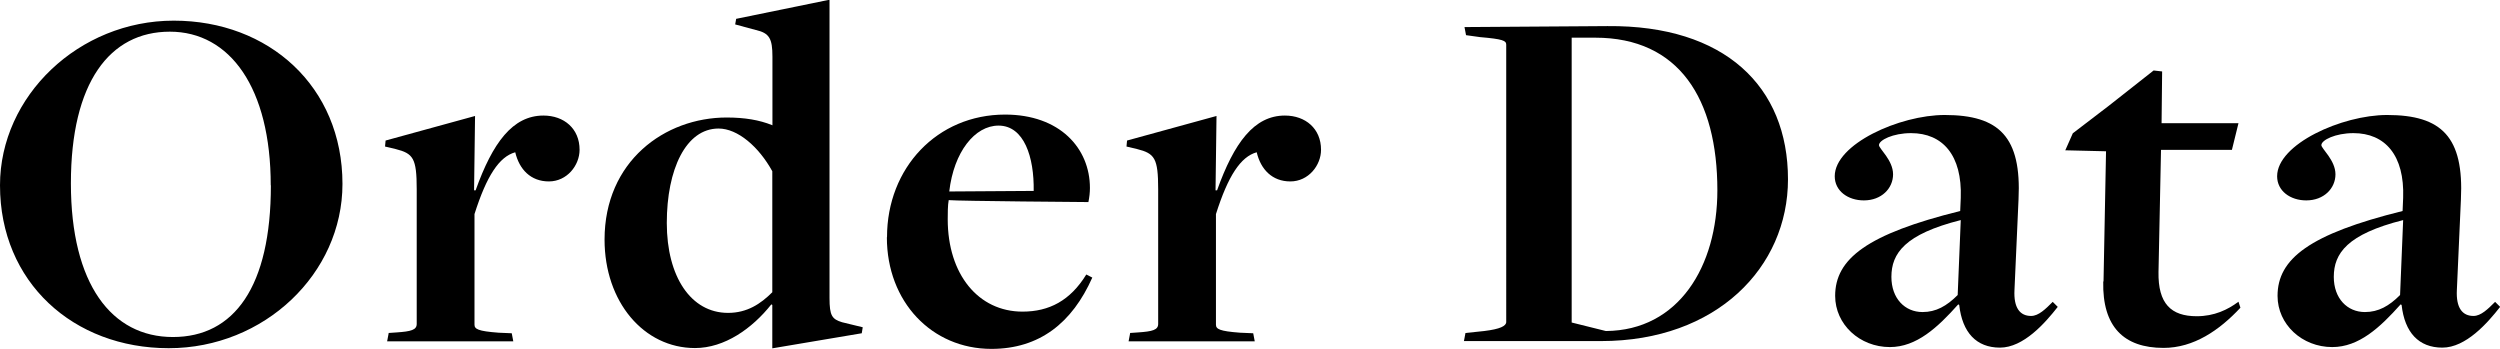 <?xml version="1.0" encoding="UTF-8"?><svg id="_レイヤー_2" xmlns="http://www.w3.org/2000/svg" viewBox="0 0 179.14 24.98"><g id="design"><path d="M0,13.28C0,6.88,5.65,1.48,12.45,1.48s12.09,4.71,12.09,11.7c0,6.44-5.62,11.77-12.45,11.77S0,20.23,0,13.28ZM19.4,13.28c0-6.98-2.92-11.01-7.23-11.01s-7.09,3.64-7.09,10.87,2.92,11.01,7.31,11.01,7.02-3.6,7.02-10.87Z"/><path d="M27.84,23.86l.58-.04c1.04-.07,1.44-.18,1.44-.61v-9.65c0-2.23-.25-2.56-1.51-2.88l-.76-.18.04-.43,6.41-1.76-.07,5.33h.11c1.22-3.42,2.66-5.36,4.86-5.36,1.48,0,2.59.94,2.59,2.45,0,1.12-.9,2.27-2.2,2.27s-2.12-.86-2.41-2.09c-1.15.32-2.05,1.69-2.92,4.43v7.92c0,.32.25.47,1.73.58l.94.04.11.58h-9.04l.11-.58Z"/><path d="M55.34,21.85l-.07-.04c-1.37,1.73-3.35,3.13-5.47,3.13-3.67,0-6.48-3.31-6.48-7.77,0-5.62,4.32-8.75,8.75-8.75,1.3,0,2.34.18,3.24.54,0,0,.04.04.04,0v-4.9c0-1.3-.22-1.69-1.19-1.91l-1.48-.4.07-.4,6.69-1.37v21.38c0,1.26.18,1.51.9,1.73l1.48.36-.07.43-6.41,1.08v-3.13ZM55.34,20.95v-8.68c-.97-1.76-2.48-3.06-3.85-3.06-2.34,0-3.71,2.92-3.71,6.77s1.73,6.44,4.39,6.44c1.37,0,2.34-.65,3.17-1.48Z"/><path d="M63.56,16.99c0-4.97,3.6-8.78,8.46-8.78,3.92,0,6.08,2.41,6.08,5.26,0,.32-.04.68-.11,1.01,0,0-9.32-.07-10.01-.14-.07.36-.07,1.01-.07,1.37,0,3.96,2.2,6.62,5.36,6.62,1.91,0,3.42-.79,4.57-2.66l.43.22c-1.44,3.24-3.78,5.11-7.23,5.11-4.28,0-7.49-3.38-7.49-7.99ZM74.07,13.68c.04-2.41-.68-4.68-2.52-4.68-1.69,0-3.2,1.87-3.53,4.72l6.05-.04Z"/><path d="M80.97,23.86l.58-.04c1.04-.07,1.44-.18,1.44-.61v-9.65c0-2.23-.25-2.56-1.51-2.88l-.76-.18.04-.43,6.41-1.76-.07,5.33h.11c1.22-3.42,2.66-5.36,4.86-5.36,1.48,0,2.59.94,2.59,2.45,0,1.12-.9,2.27-2.2,2.27s-2.12-.86-2.41-2.09c-1.15.32-2.05,1.69-2.92,4.43v7.92c0,.32.25.47,1.73.58l.94.04.11.58h-9.04l.11-.58Z"/><path d="M105.02,23.86l1.33-.14c1.15-.14,1.58-.36,1.58-.65V3.2c0-.29-.25-.4-1.87-.54l-1.01-.14-.11-.58s10.44-.07,10.26-.07c8.39-.07,12.92,4.32,12.92,10.98,0,6.3-5.11,11.59-13.39,11.59h-9.83l.11-.58ZM123.06,13.64c0-6.55-2.74-10.94-8.75-10.94h-1.69v20.41l2.45.61c5.22-.04,7.99-4.64,7.99-10.08Z"/><path d="M140.39,21.85l-.07-.04c-1.48,1.66-2.99,3.06-4.9,3.06-2.16,0-3.92-1.62-3.92-3.67,0-2.66,2.3-4.43,8.96-6.08l.04-.94c.11-3.06-1.3-4.64-3.56-4.64-1.3,0-2.3.5-2.3.86,0,.25,1.01,1.08,1.01,2.09s-.83,1.87-2.09,1.87c-1.15,0-2.09-.68-2.09-1.73,0-2.3,4.64-4.39,7.88-4.39,3.92,0,5.51,1.58,5.29,6.05l-.29,6.48c-.07,1.3.4,1.87,1.19,1.87.54,0,1.04-.5,1.55-1.01l.36.36c-.9,1.15-2.45,2.92-4.14,2.92s-2.7-1.08-2.92-3.06ZM140.28,21.13l.22-5.36c-4,1.01-4.97,2.38-4.97,4.07,0,1.55.97,2.52,2.23,2.52.97,0,1.73-.43,2.52-1.22Z"/><path d="M150.73,20.16l.18-9.32-2.92-.07.54-1.22,2.59-1.98,3.2-2.52.61.07-.04,3.71h5.51l-.47,1.91h-5.08l-.18,8.75c-.04,2.27.9,3.17,2.74,3.17,1.26,0,2.23-.47,2.99-1.04l.14.43c-1.51,1.62-3.35,2.88-5.51,2.88-2.84,0-4.39-1.51-4.32-4.75Z"/><path d="M172.09,21.85l-.07-.04c-1.48,1.66-2.99,3.06-4.9,3.06-2.16,0-3.92-1.62-3.92-3.67,0-2.66,2.3-4.43,8.96-6.08l.04-.94c.11-3.06-1.3-4.64-3.56-4.64-1.3,0-2.3.5-2.3.86,0,.25,1.01,1.08,1.01,2.09s-.83,1.87-2.09,1.87c-1.15,0-2.09-.68-2.09-1.73,0-2.3,4.64-4.39,7.88-4.39,3.92,0,5.51,1.58,5.29,6.05l-.29,6.48c-.07,1.3.4,1.87,1.19,1.87.54,0,1.04-.5,1.55-1.01l.36.36c-.9,1.15-2.45,2.92-4.14,2.92s-2.7-1.08-2.92-3.06ZM171.98,21.13l.22-5.36c-4,1.01-4.97,2.38-4.97,4.07,0,1.55.97,2.52,2.23,2.52.97,0,1.73-.43,2.52-1.22Z"/></g></svg>